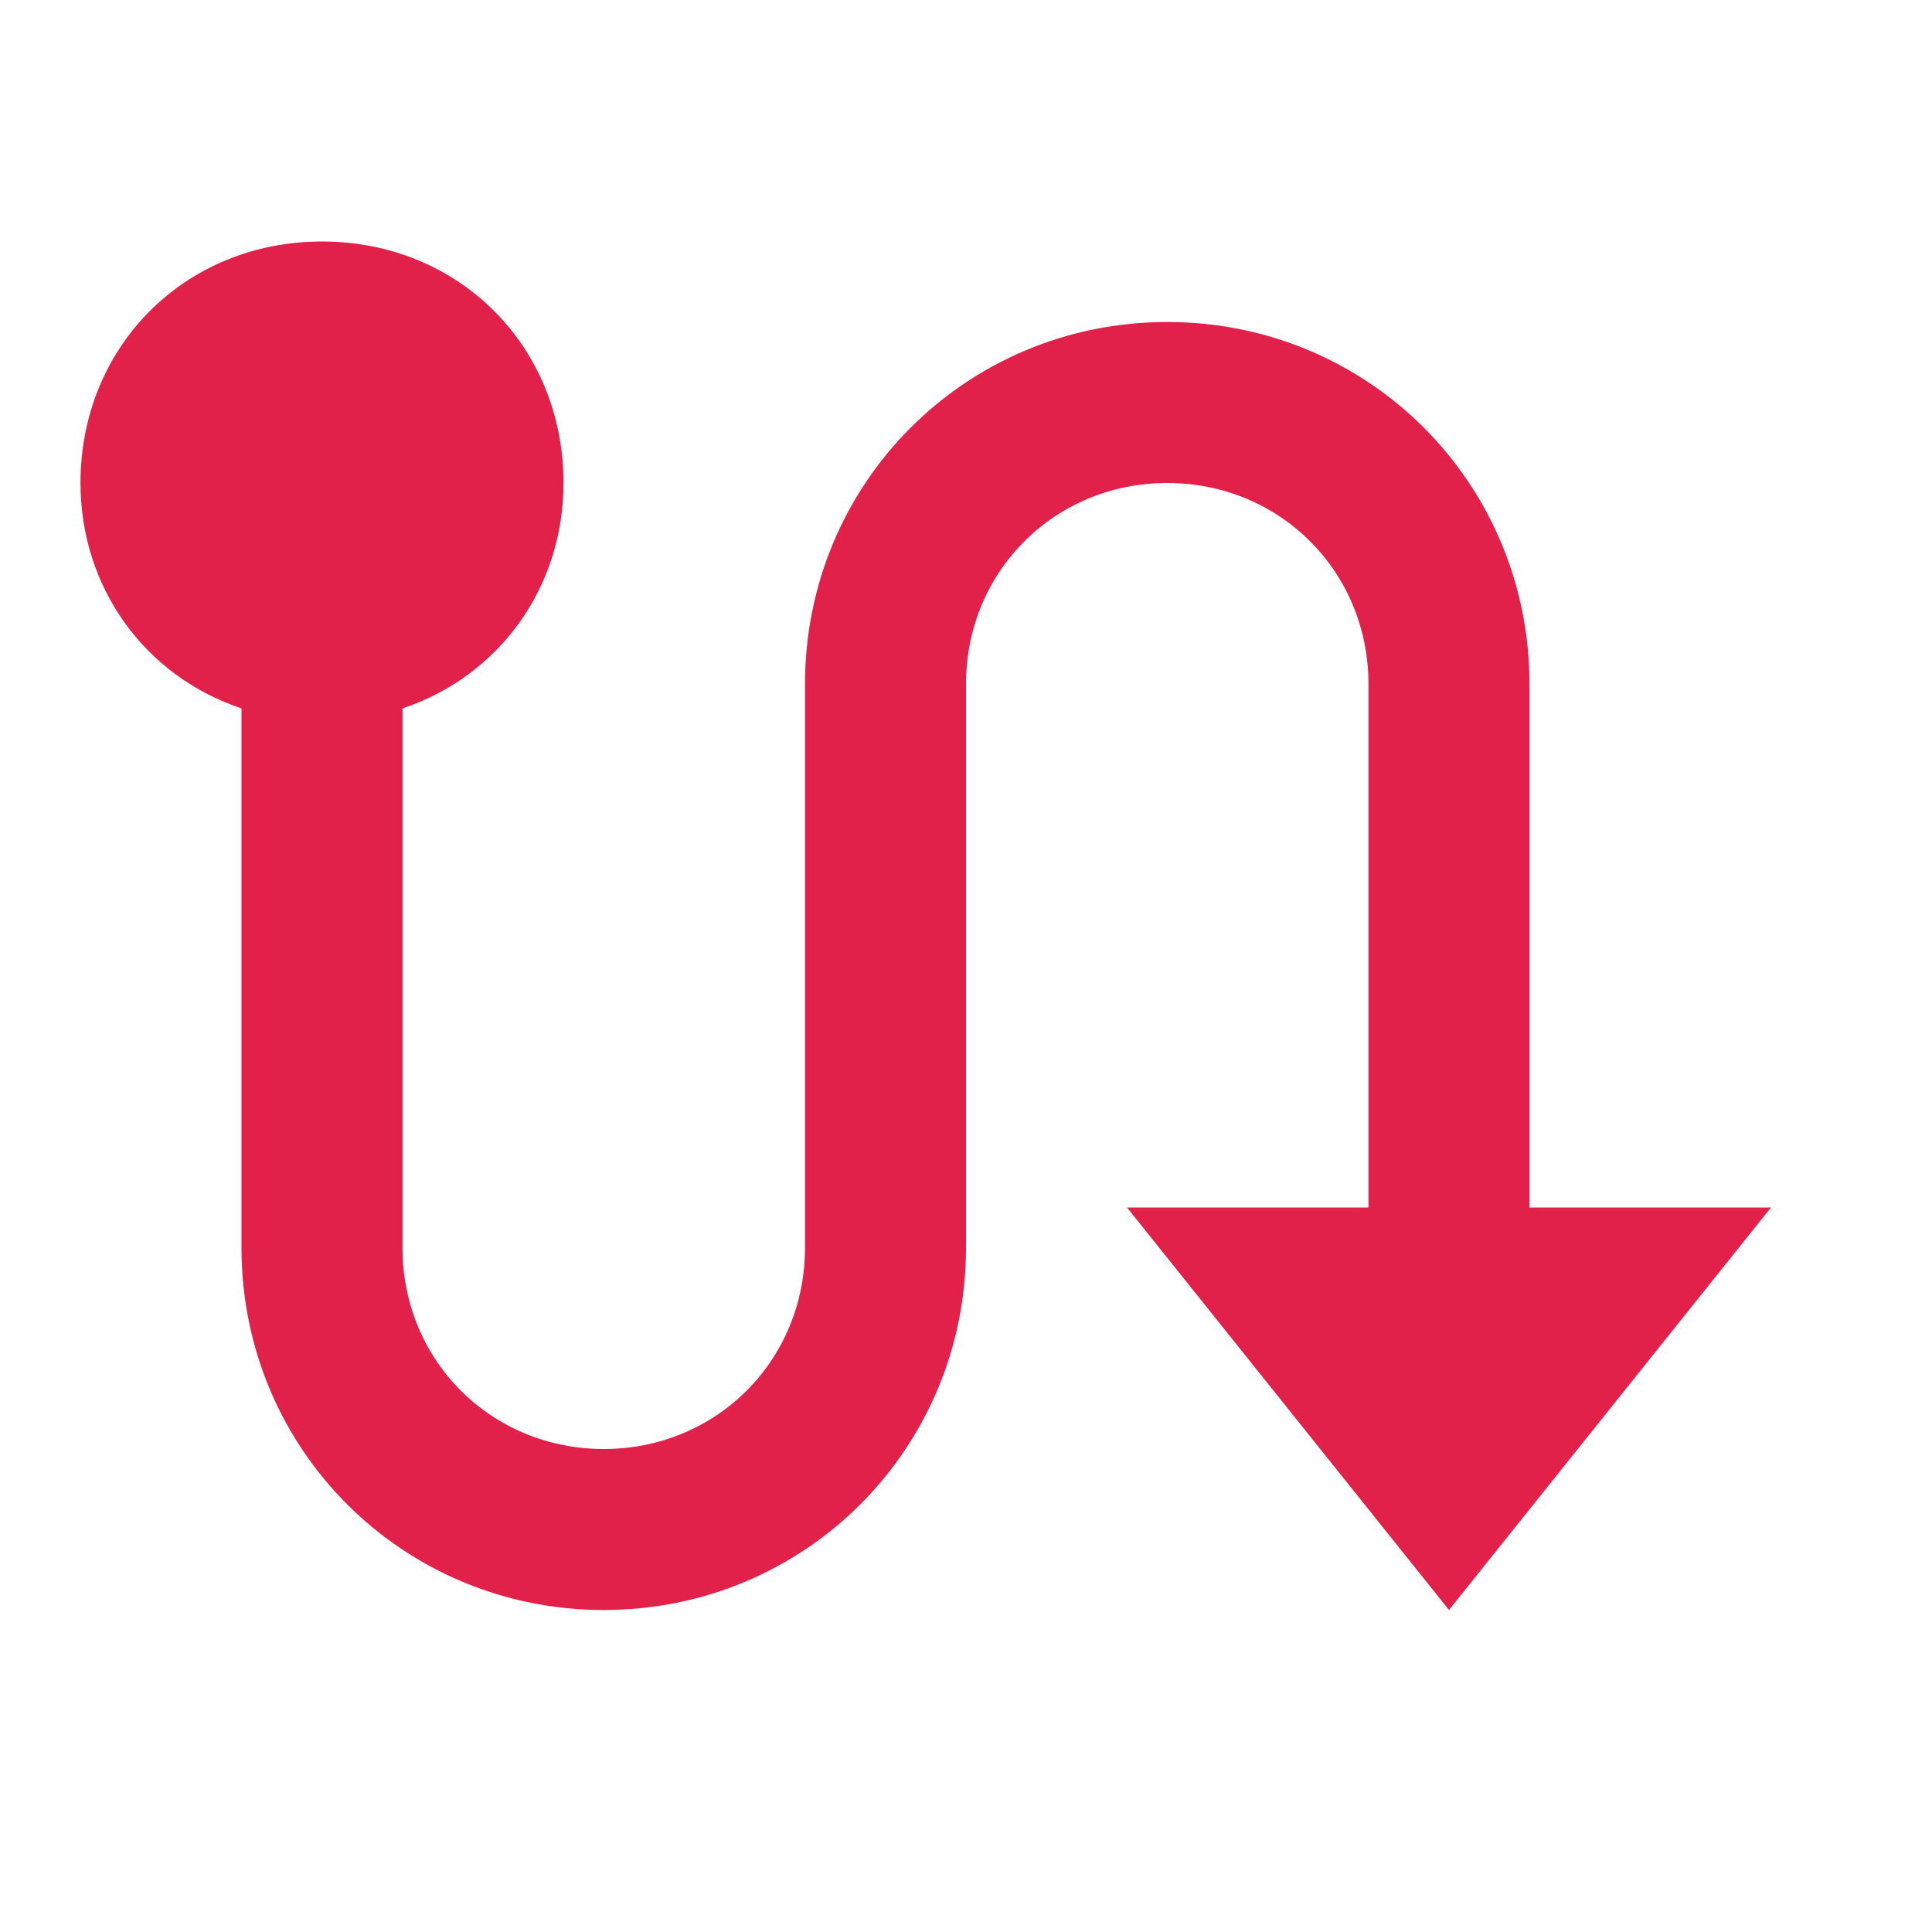 <?xml version="1.0" encoding="utf-8"?>
<!-- Generator: Adobe Illustrator 27.0.1, SVG Export Plug-In . SVG Version: 6.00 Build 0)  -->
<svg version="1.1" id="Слой_1" xmlns="http://www.w3.org/2000/svg" xmlns:xlink="http://www.w3.org/1999/xlink" x="0px" y="0px"
	 viewBox="0 0 24 24" style="enable-background:new 0 0 24 24;" xml:space="preserve">
<path style="fill:#E12149;" d="M22,15l-4,5l-4-5h3V8.5C17,7.1,15.9,6,14.5,6S12,7.1,12,8.5v7C12,18,10,20,7.5,20S3,18,3,15.5V8.8
	C1.8,8.4,1,7.3,1,6c0-1.7,1.3-3,3-3s3,1.3,3,3c0,1.3-0.8,2.4-2,2.8v6.7C5,16.9,6.1,18,7.5,18s2.5-1.1,2.5-2.5v-7C10,6,12,4,14.5,4
	C17,4,19,6,19,8.5V15H22z"/>
</svg>
